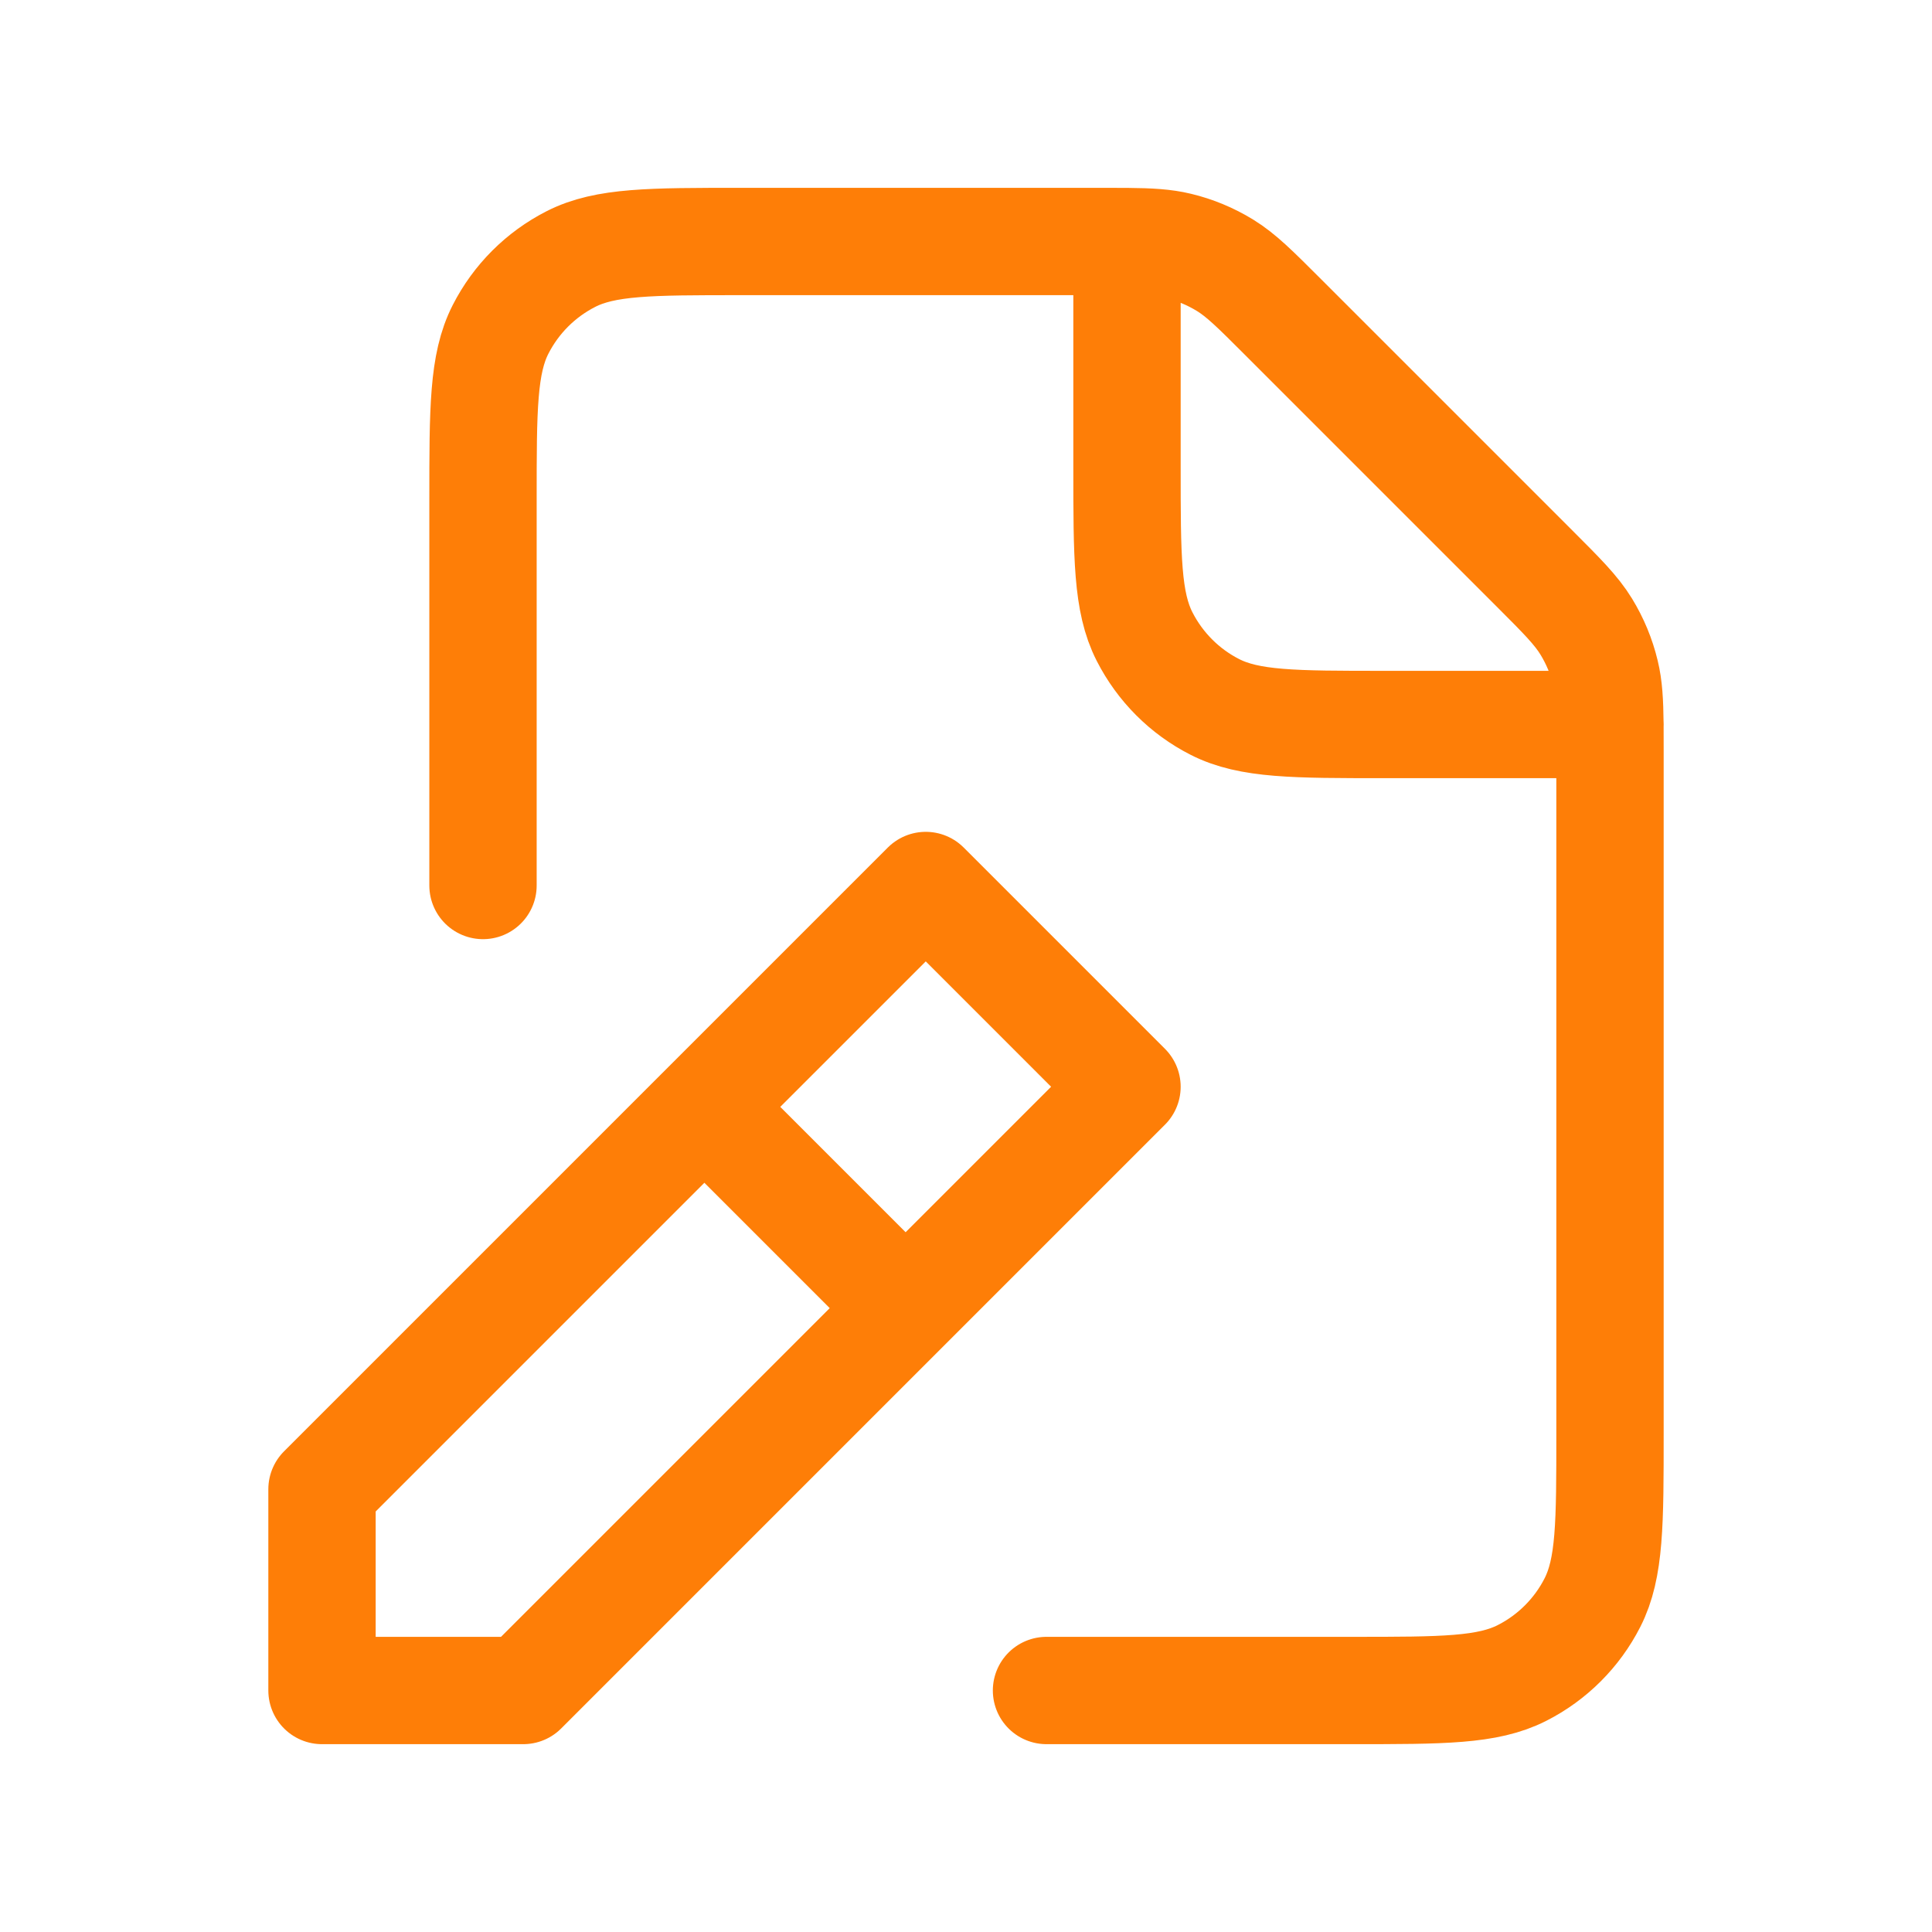 <svg xmlns="http://www.w3.org/2000/svg" width="36" height="36" viewBox="0 0 36 36" fill="none"><path d="M9 16.5V9.3C9 7.62 9 6.779 9.327 6.138C9.615 5.573 10.073 5.115 10.638 4.827C11.279 4.5 12.12 4.5 13.8 4.5H20.512C20.696 4.5 20.857 4.5 21 4.501M29.999 13.5C30 13.643 30 13.804 30 13.989V26.705C30 28.382 30 29.221 29.673 29.862C29.386 30.426 28.926 30.886 28.361 31.173C27.72 31.5 26.881 31.5 25.205 31.5L19.5 31.5M29.999 13.5C29.994 13.072 29.979 12.801 29.916 12.542C29.843 12.236 29.721 11.943 29.557 11.675C29.371 11.372 29.113 11.113 28.595 10.595L23.906 5.906C23.388 5.388 23.128 5.128 22.825 4.942C22.557 4.778 22.264 4.656 21.958 4.583C21.7 4.521 21.428 4.505 21 4.501M29.999 13.5H30M29.999 13.5H25.795C24.119 13.5 23.279 13.5 22.638 13.173C22.073 12.886 21.615 12.426 21.327 11.861C21 11.22 21 10.38 21 8.7V4.501M13.5 21L16.5 24M6 31.5V27.75L17.25 16.5L21 20.25L9.75 31.5H6Z" stroke="#FE7E07" stroke-width="2" stroke-linecap="round" stroke-linejoin="round"></path></svg>